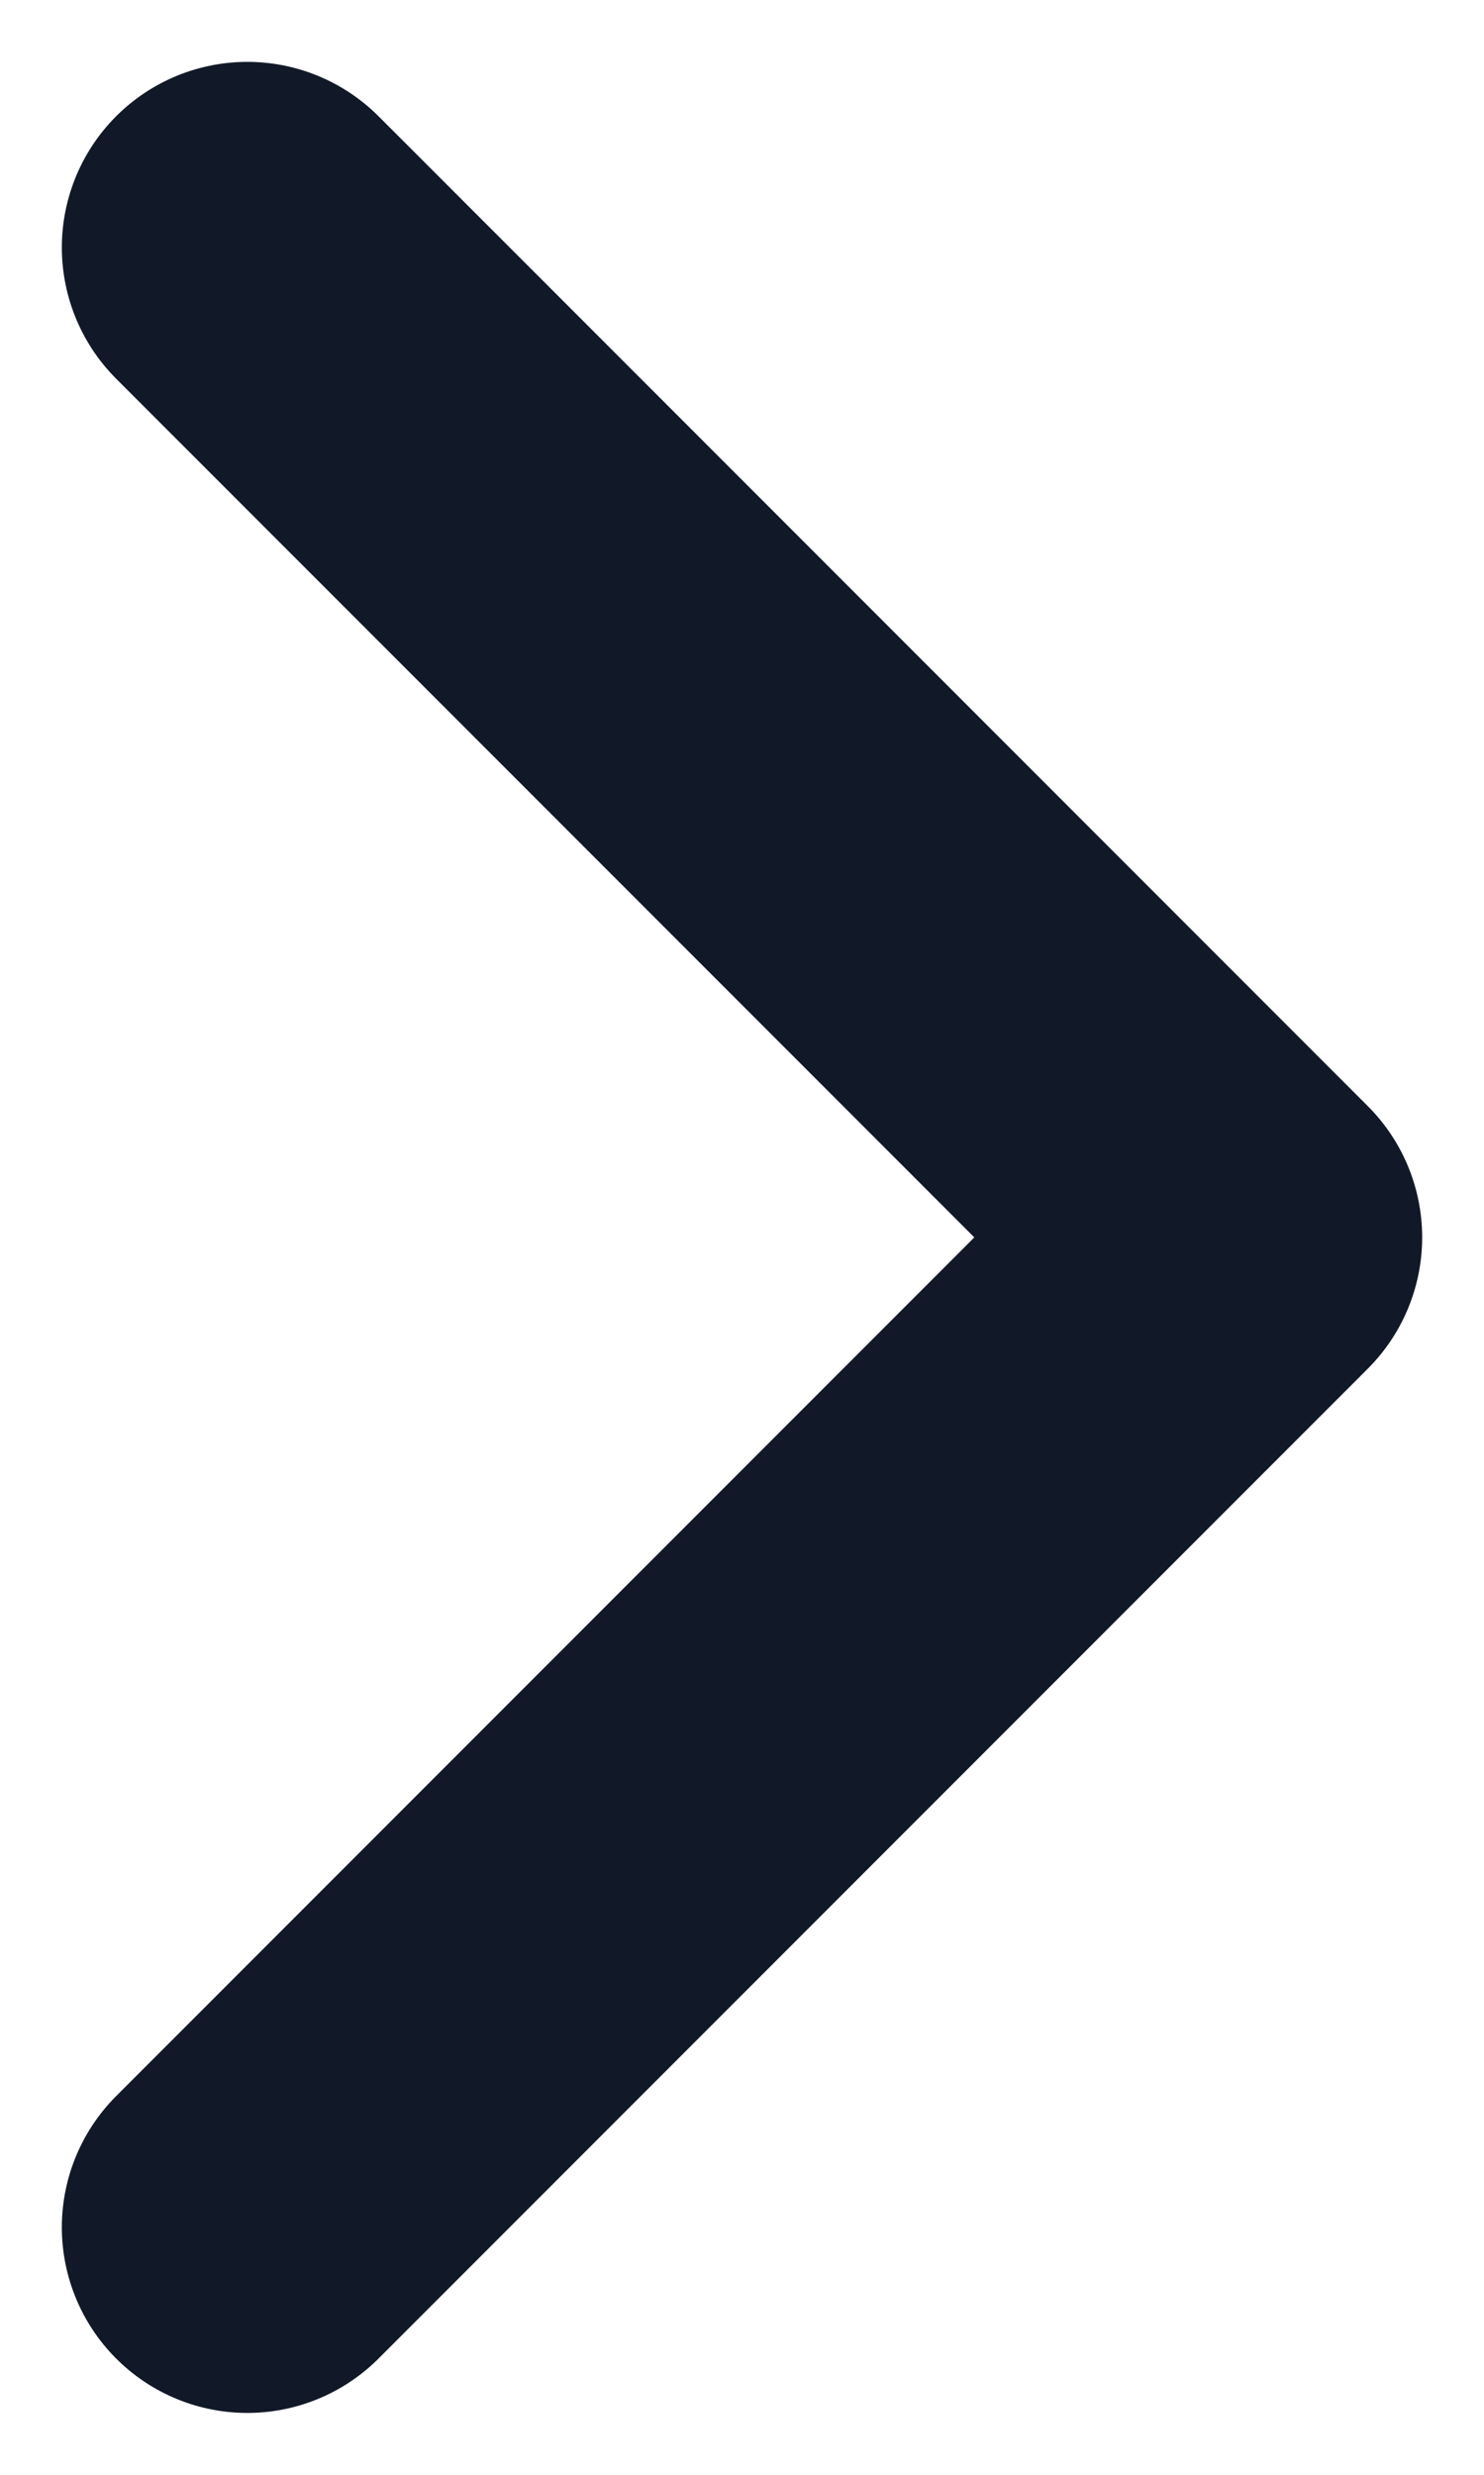 <svg width="6" height="10" viewBox="0 0 6 10" fill="none" xmlns="http://www.w3.org/2000/svg">
<path d="M1 1L5 5L1 9" stroke="#111827" stroke-width="1.5" stroke-linecap="round" stroke-linejoin="round"/>
</svg>
